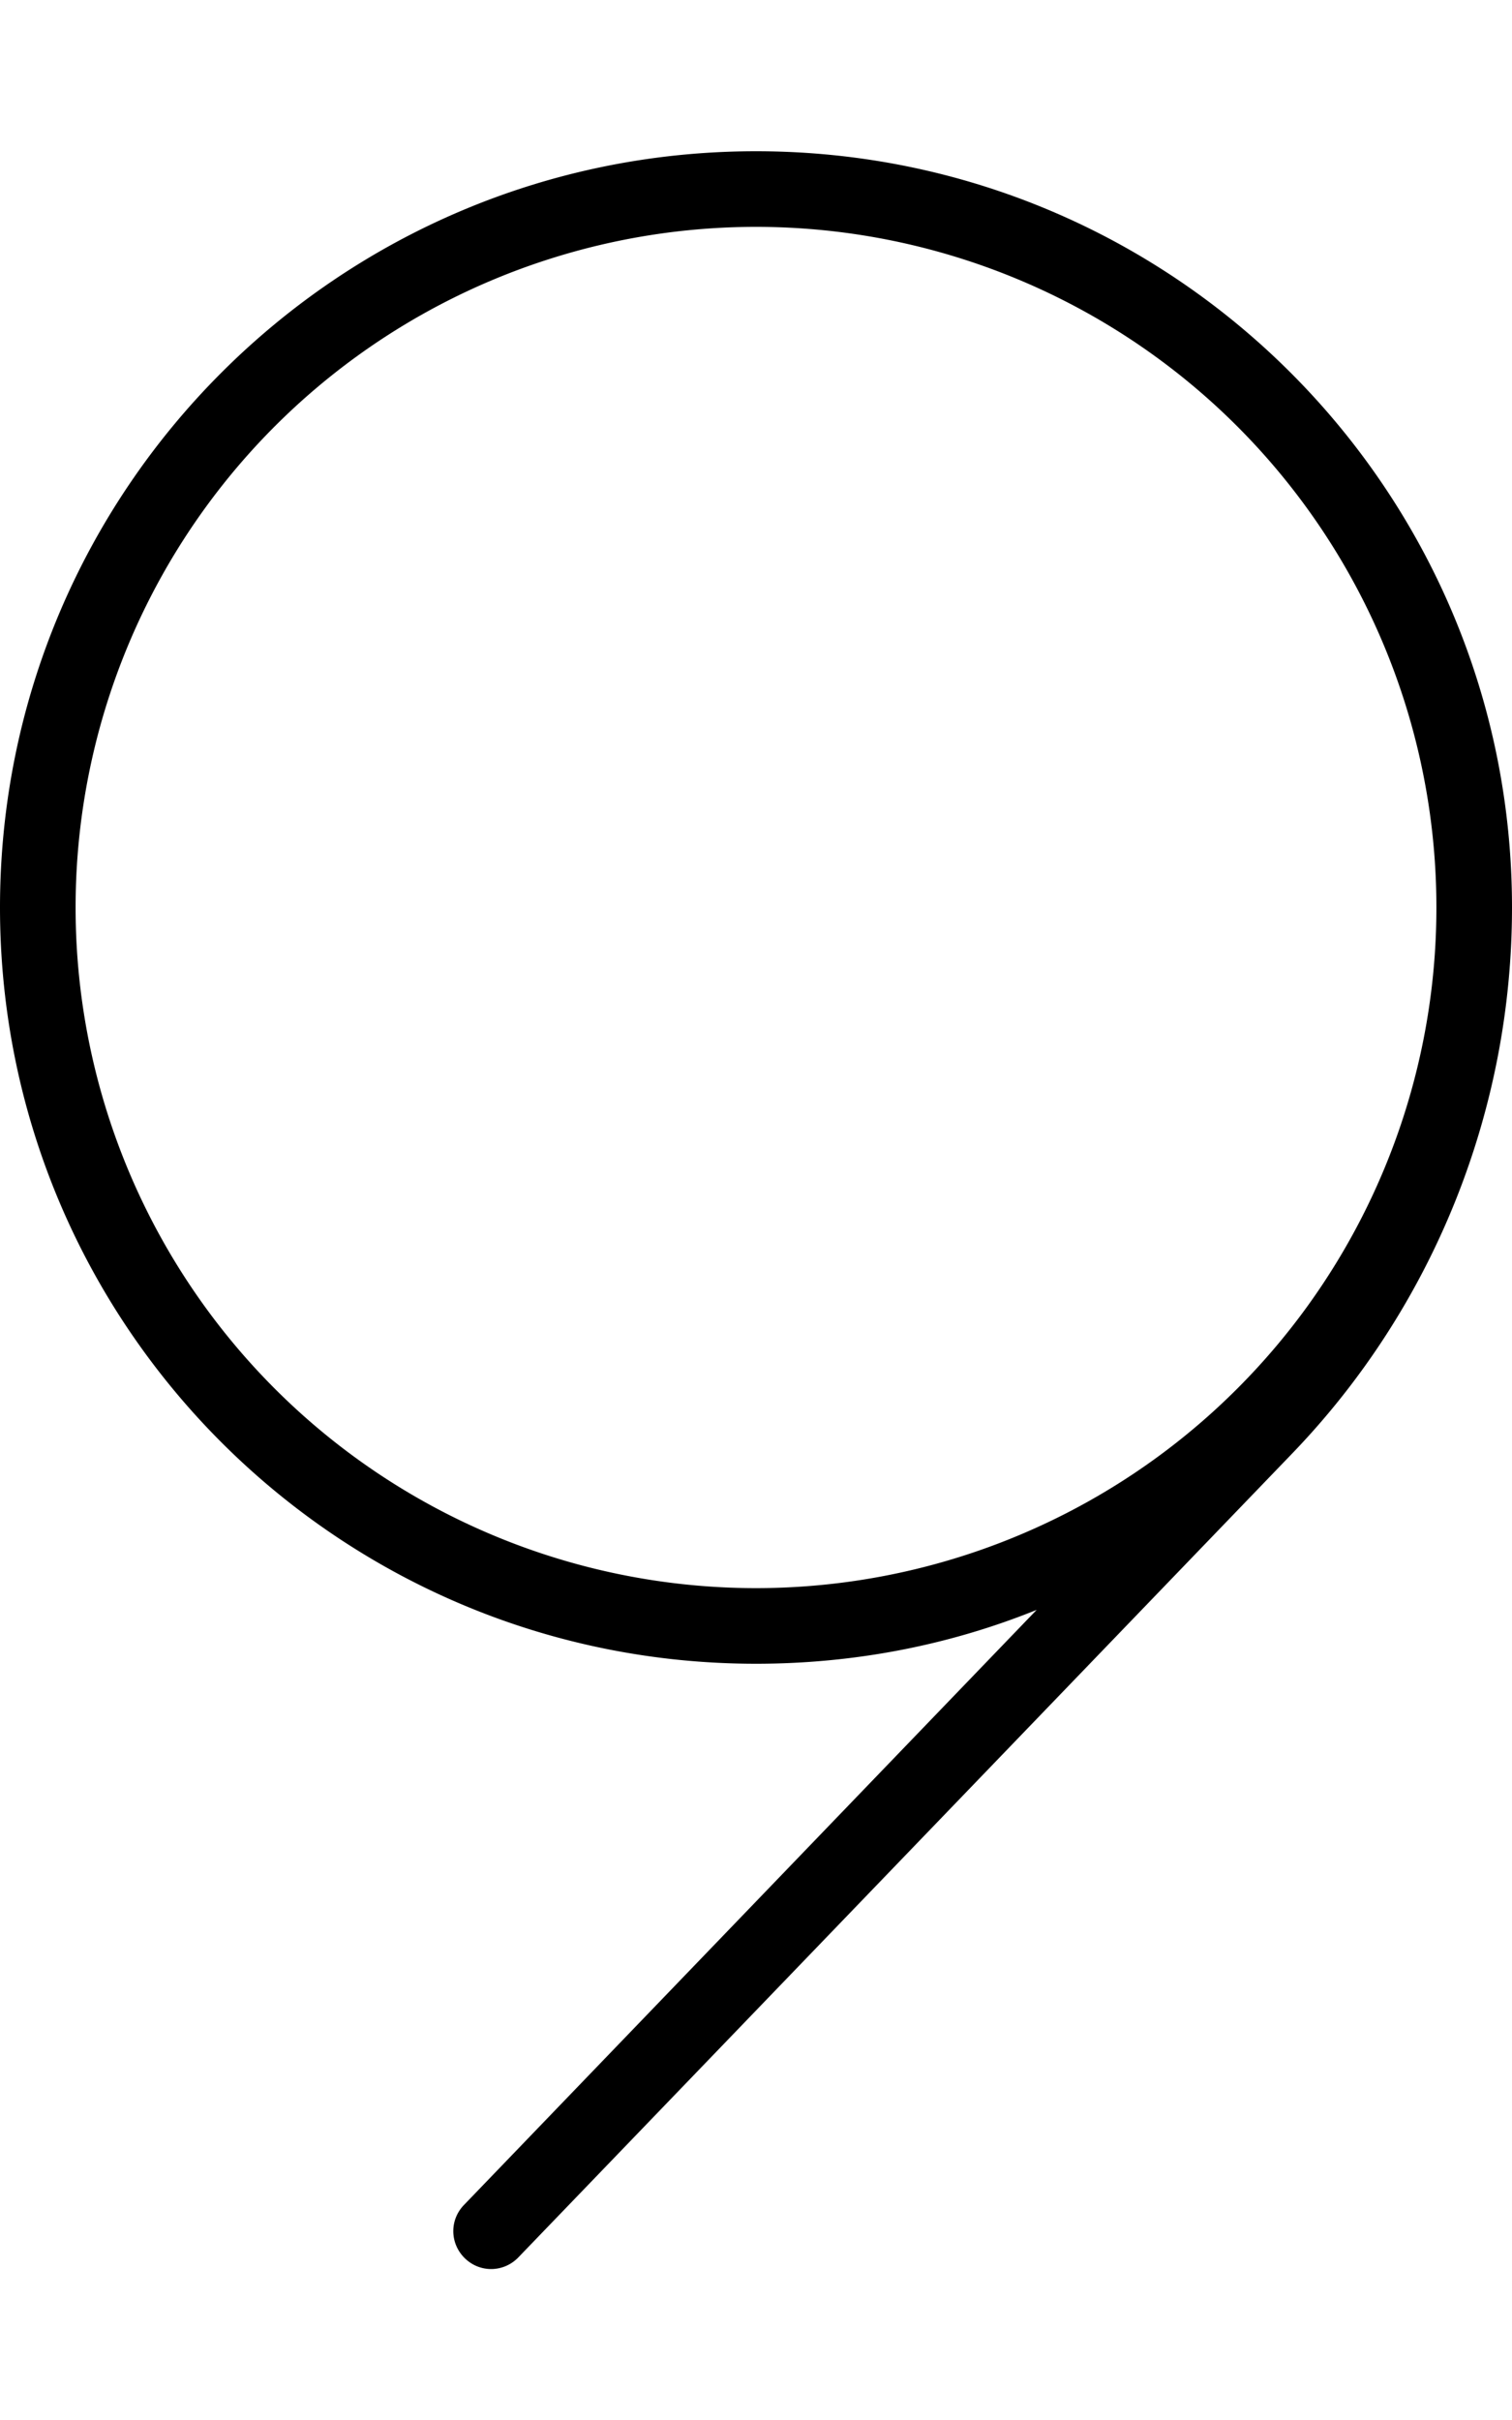 <svg xmlns="http://www.w3.org/2000/svg" viewBox="0 0 320 512"><!--! Font Awesome Pro 6.7.1 by @fontawesome - https://fontawesome.com License - https://fontawesome.com/license (Commercial License) Copyright 2024 Fonticons, Inc. --><path d="M304 192A144 144 0 1 1 16 192a144 144 0 1 1 288 0zM219.4 340.6L98.2 466.5c-3.1 3.2-3 8.2 .2 11.3s8.2 3 11.3-.2L273.4 307.6C303.3 276.6 320 235.1 320 192c0-88.4-71.6-160-160-160S0 103.6 0 192s71.6 160 160 160c21 0 41.1-4 59.4-11.4z"/></svg>